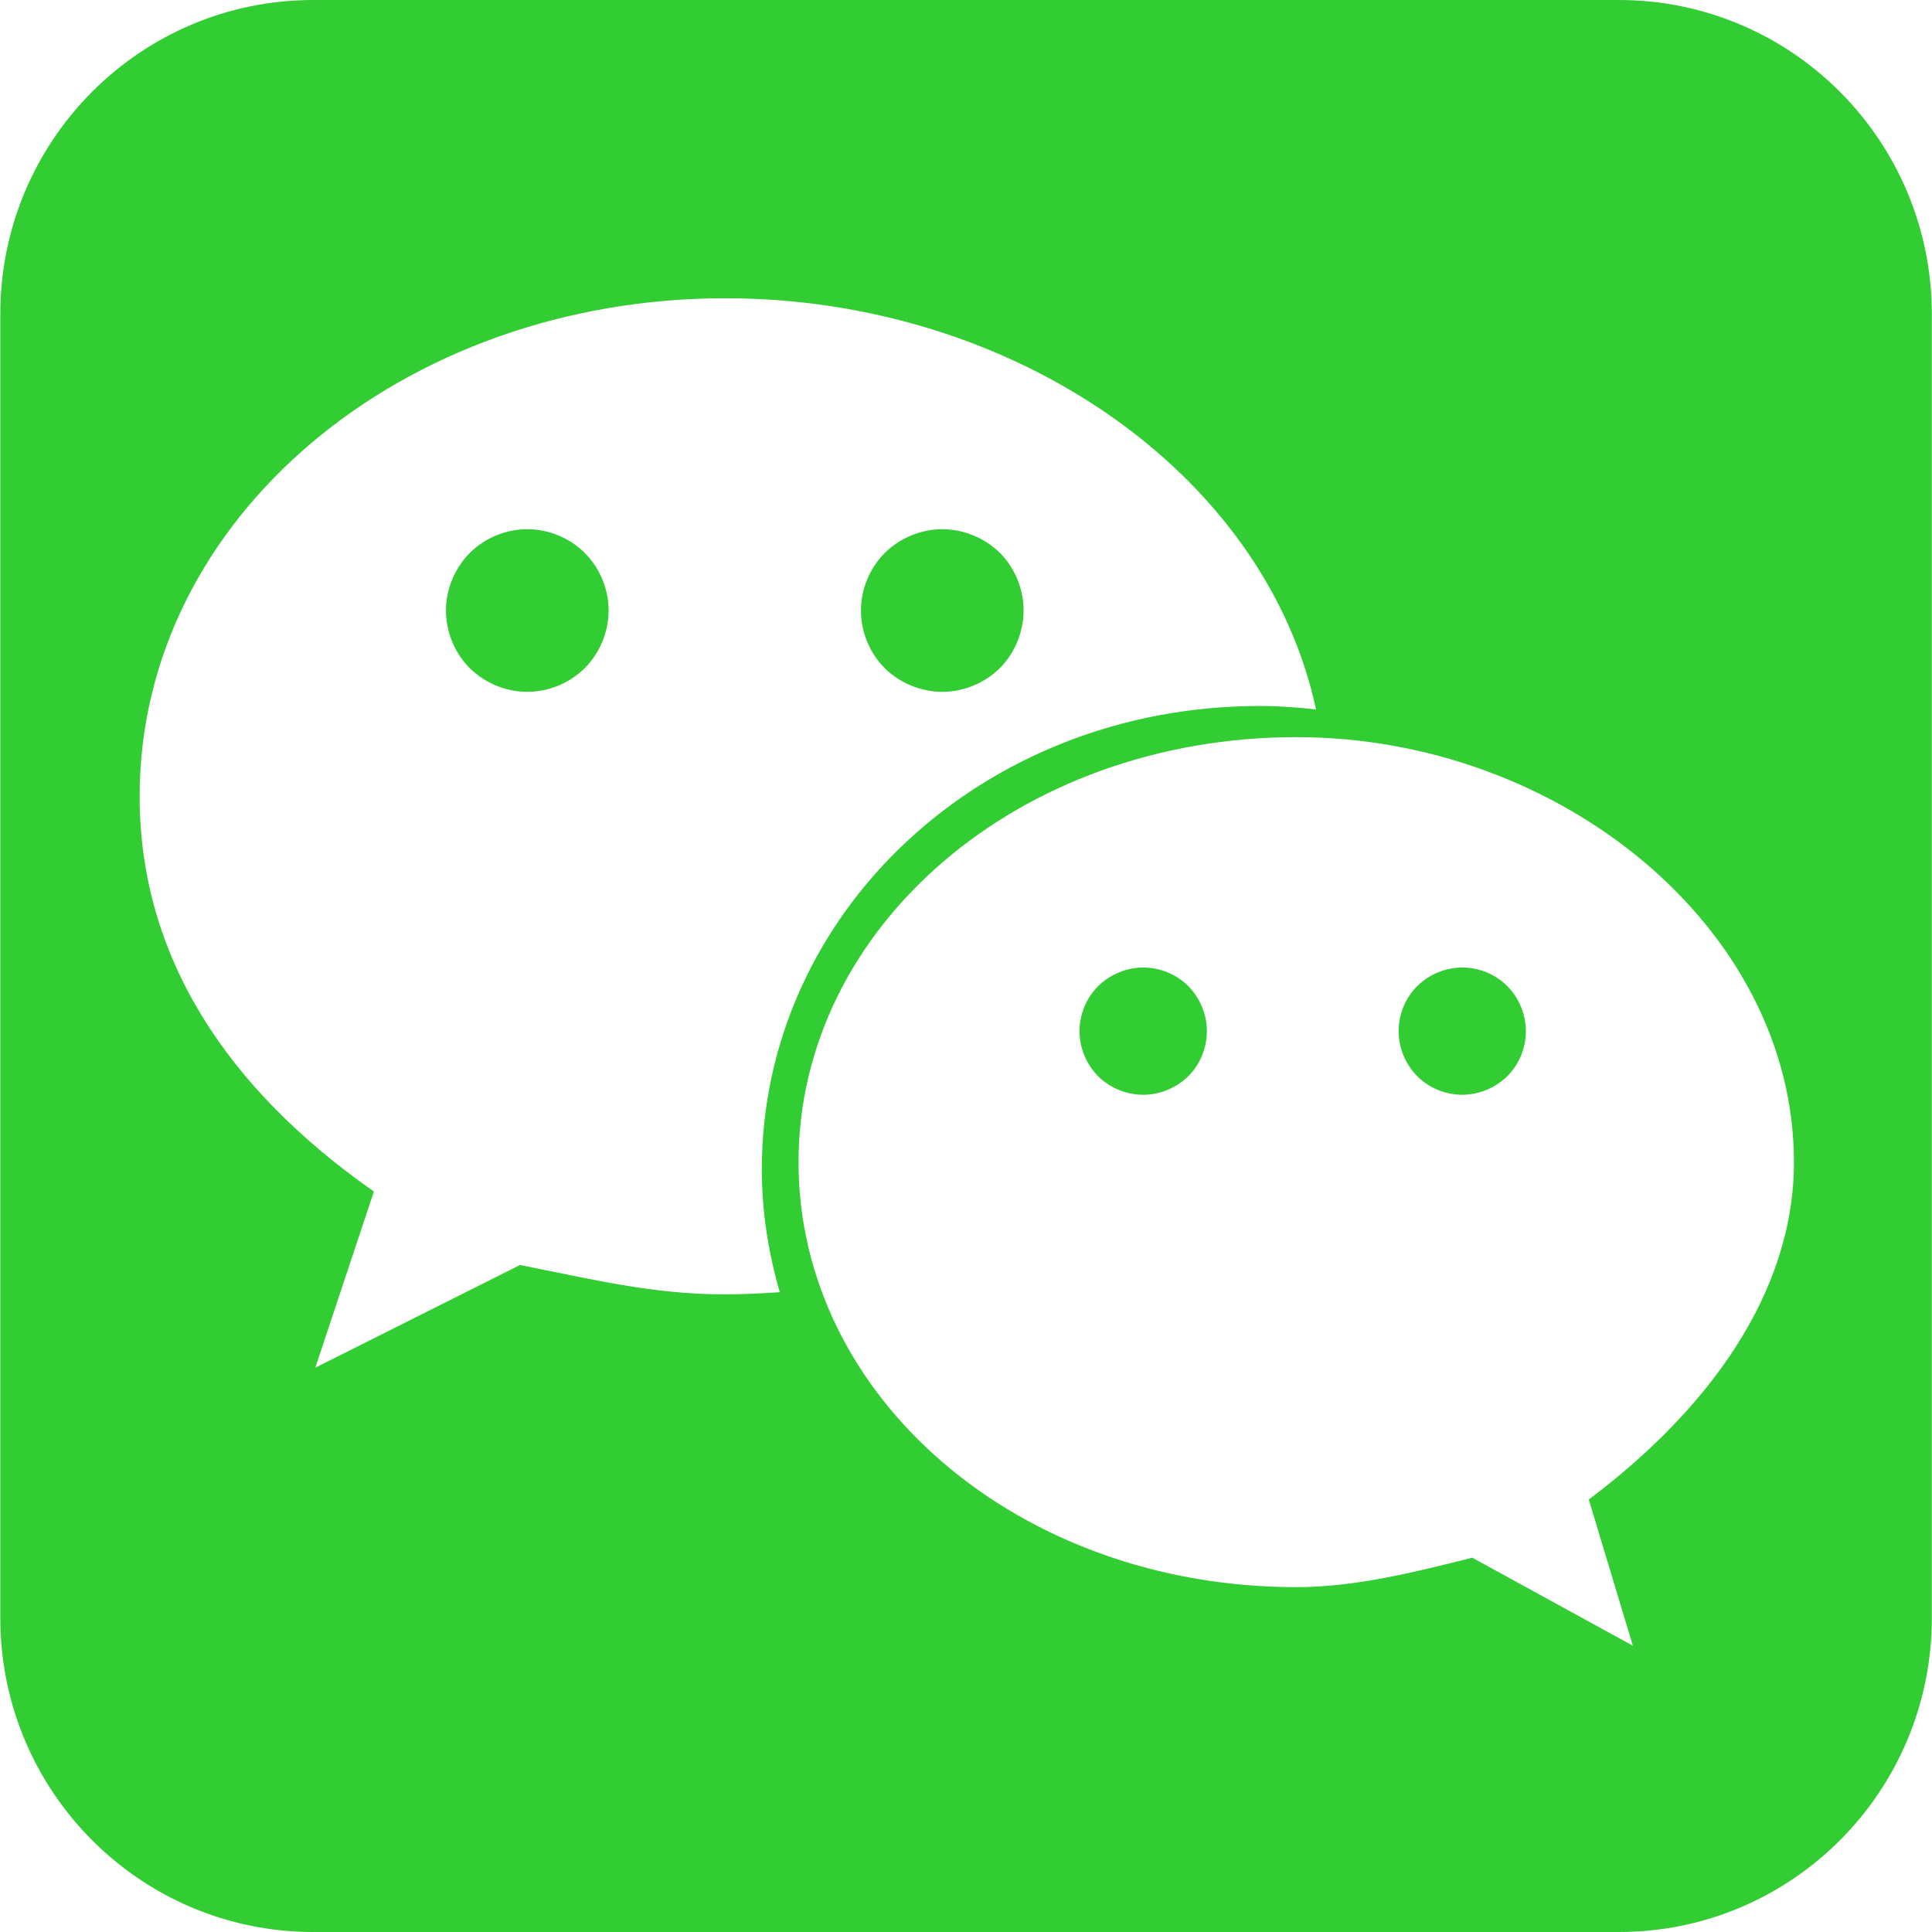 <?xml version="1.0" standalone="no"?><!DOCTYPE svg PUBLIC "-//W3C//DTD SVG 1.1//EN" "http://www.w3.org/Graphics/SVG/1.1/DTD/svg11.dtd"><svg t="1527170754460" class="icon" style="" viewBox="0 0 1024 1024" version="1.1" xmlns="http://www.w3.org/2000/svg" p-id="5172" xmlns:xlink="http://www.w3.org/1999/xlink" width="200" height="200"><defs><style type="text/css"></style></defs><path d="M279.502 280.495c-11.327 0-22.591 4.608-30.526 12.607-7.936 8-12.607 19.135-12.607 30.526 0 11.263 4.608 22.527 12.607 30.526 8 7.872 19.199 12.543 30.526 12.543 11.263 0 22.527-4.672 30.462-12.607 8-8 12.607-19.263 12.607-30.462 0-11.391-4.608-22.527-12.607-30.526-7.936-8-19.199-12.607-30.462-12.607zM605.946 512.801c-8.831 0-17.599 3.648-23.871 9.855s-9.919 14.975-9.919 23.871 3.648 17.599 9.855 23.871 15.103 9.855 23.935 9.855 17.599-3.648 23.871-9.855 9.855-14.975 9.855-23.871-3.648-17.599-9.855-23.871-15.103-9.855-23.871-9.855zM499.457 366.698c11.263 0 22.527-4.672 30.526-12.607 7.936-8 12.543-19.263 12.543-30.526 0-11.391-4.608-22.527-12.543-30.526-8.063-7.936-19.327-12.543-30.526-12.543-11.327 0-22.527 4.608-30.526 12.607s-12.607 19.135-12.607 30.526c0 11.263 4.608 22.527 12.607 30.526 8 7.872 19.199 12.543 30.526 12.543zM857.963 0h-691.926c-91.643 0-165.878 74.492-165.878 166.454v691.095c0 91.962 74.236 166.454 165.878 166.454h691.99c91.643 0 165.878-74.492 165.878-166.454v-691.095c-0.064-91.962-74.301-166.454-165.942-166.454zM384.329 686.039c-38.718 0-69.947-7.936-108.729-15.551l-108.473 54.397 31.038-93.37c-77.691-54.333-124.153-124.281-124.153-209.459 0-147.767 139.769-263.984 310.381-263.984 152.631 0 286.318 92.858 313.133 217.971-9.855-1.153-19.839-1.856-29.886-1.856-147.449 0-263.856 110.073-263.856 245.617 0 22.655 3.52 44.285 9.535 65.083-9.599 0.641-19.263 1.153-28.99 1.153zM842.092 794.768l23.359 77.499-85.115-46.653c-31.038 7.809-62.267 15.615-93.178 15.615-147.639 0-263.92-100.922-263.92-225.266 0-124.089 116.281-225.266 263.92-225.266 139.513 0 263.664 101.114 263.664 225.266 0 70.076-46.397 132.023-108.729 178.805zM775.024 512.801c-8.831 0-17.599 3.648-23.871 9.855s-9.855 14.975-9.855 23.871 3.648 17.599 9.855 23.871 15.039 9.855 23.871 9.855 17.599-3.648 23.871-9.855 9.855-14.975 9.855-23.871-3.648-17.599-9.855-23.871-15.039-9.855-23.871-9.855z" fill="#32CD32" p-id="5173"></path></svg>